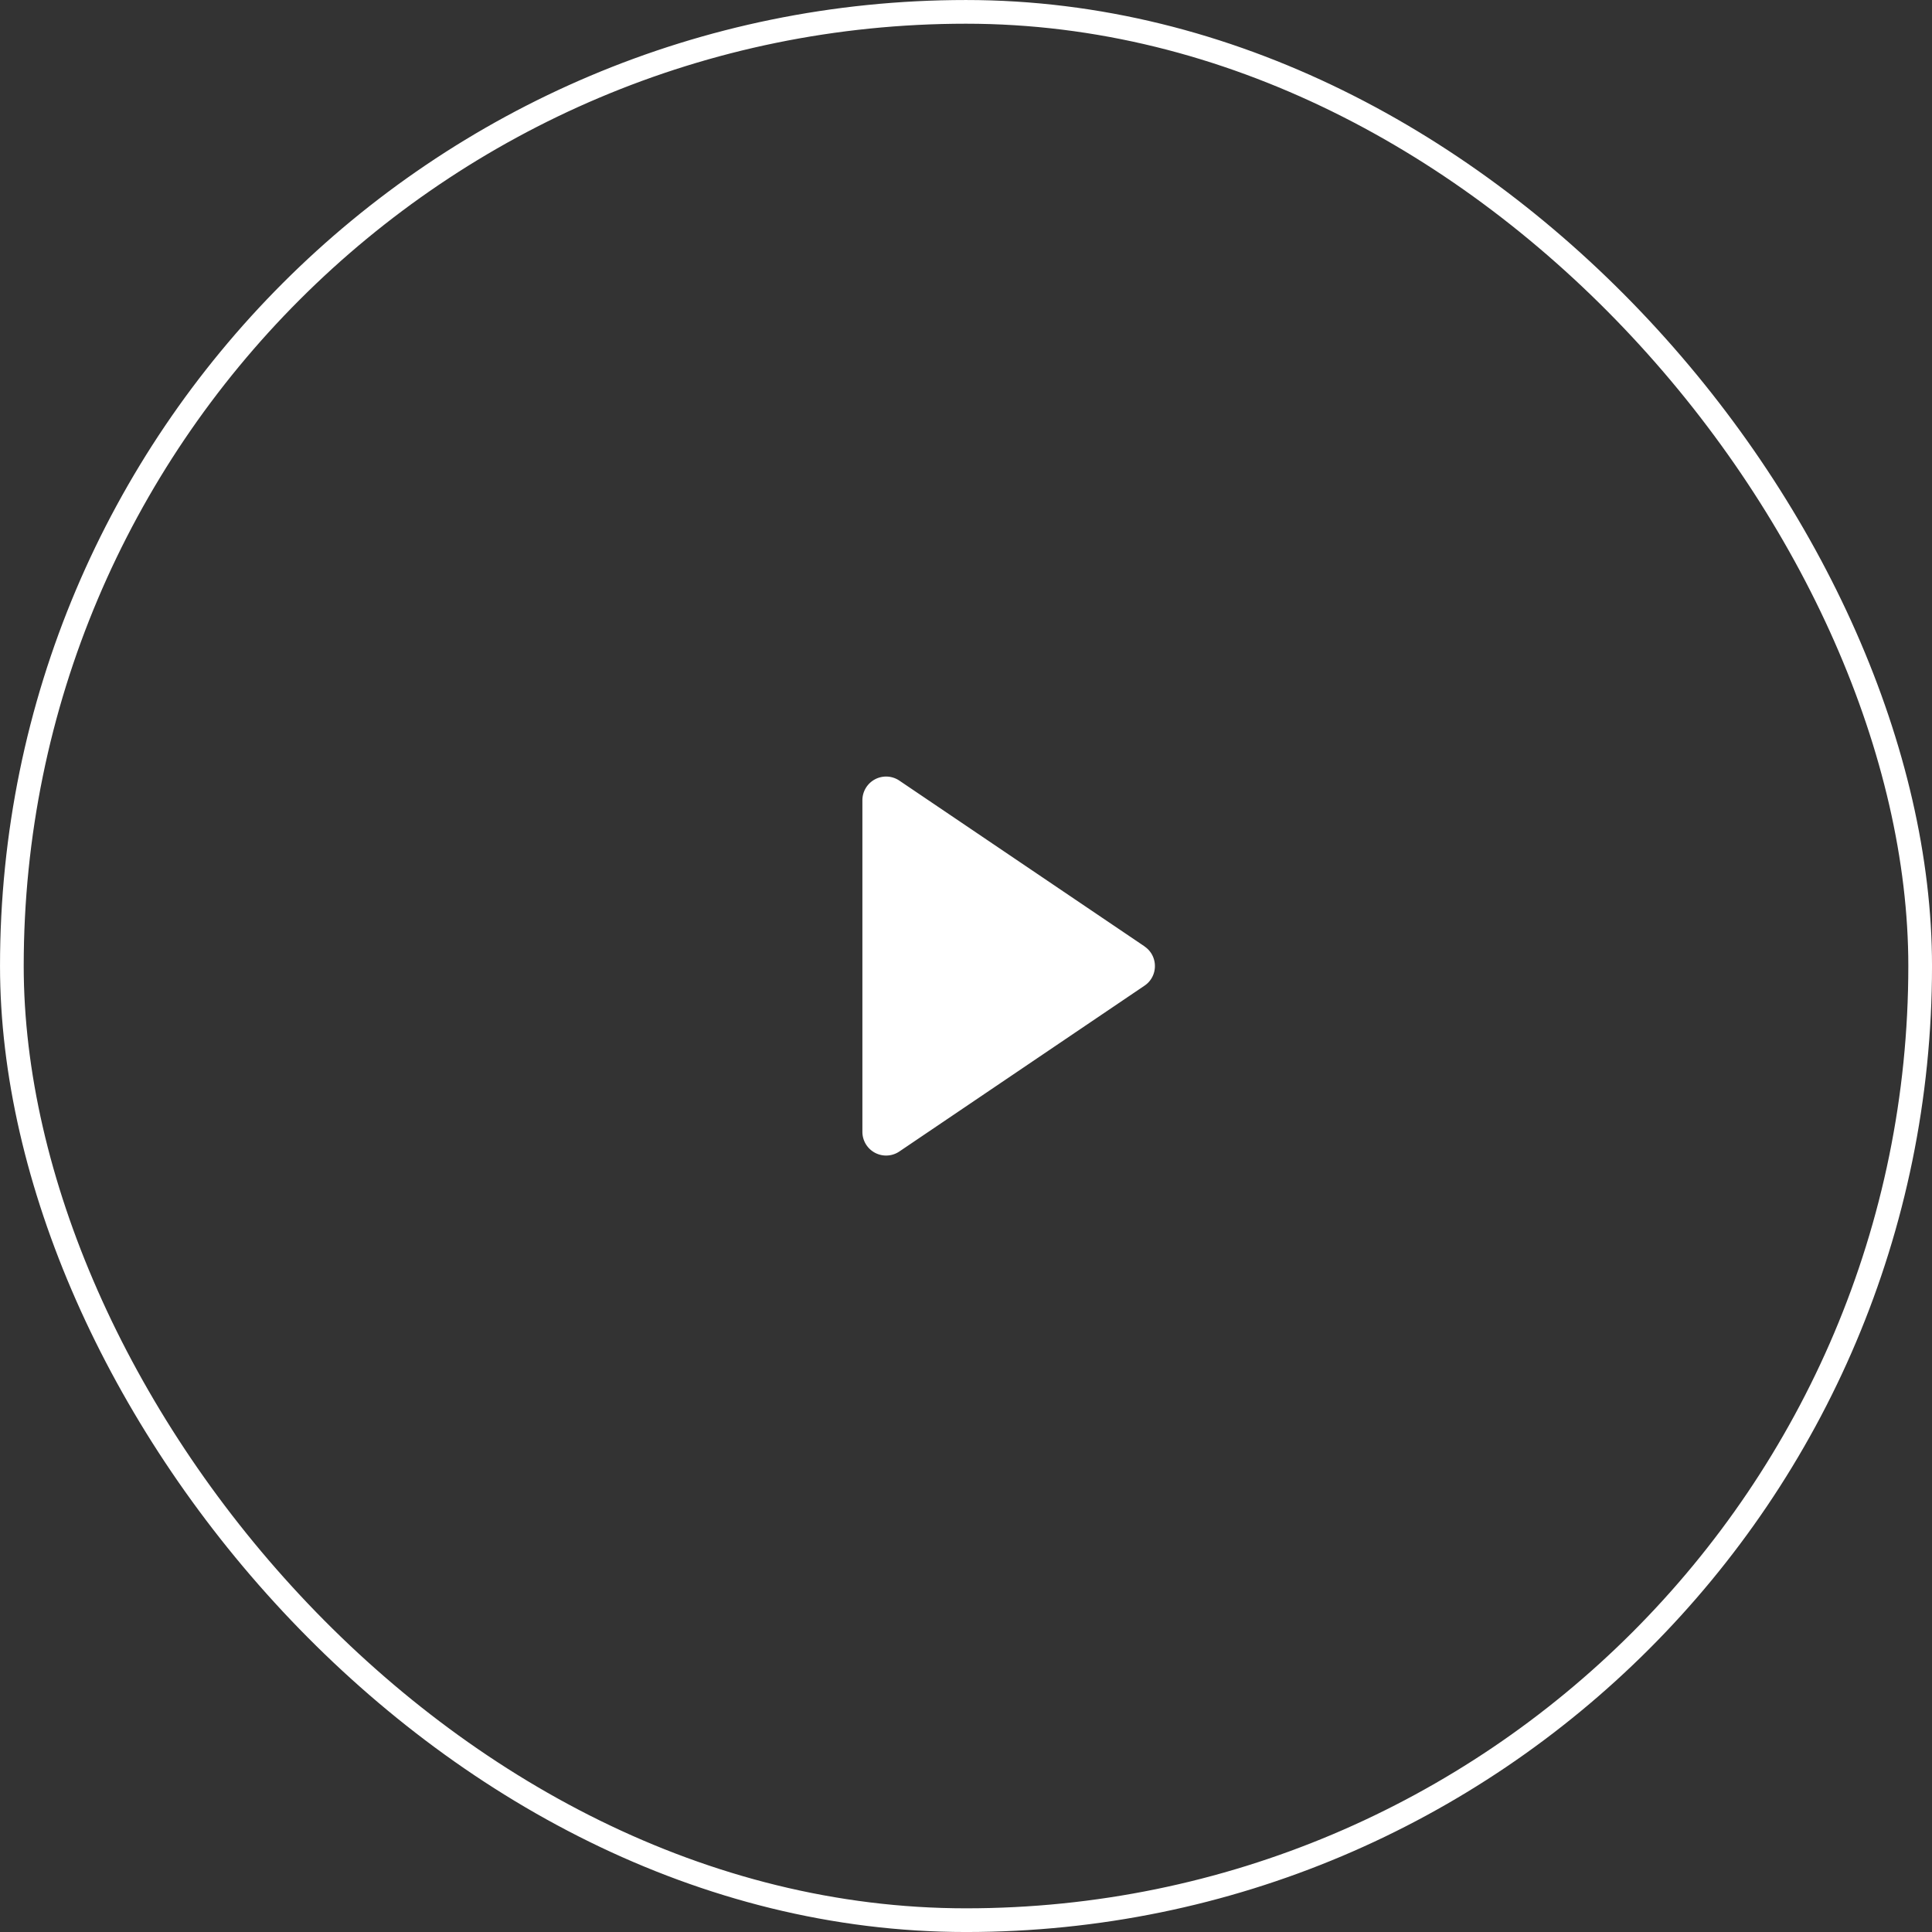 <svg width="64" height="64" viewBox="0 0 64 64" fill="none" xmlns="http://www.w3.org/2000/svg"><rect x="0" y="0" width="64" height="64" fill="#333333" stroke="none"/><rect x=".393" y=".393" width="63.215" height="63.215" rx="31.607" stroke="#fff" stroke-width=".785"/><path d="M37.913 31.352c.46.311.46.99 0 1.3l-8.12 5.492a.785.785 0 01-1.225-.65V26.51a.785.785 0 011.226-.65l8.12 5.49z" fill="#fff"/></svg>
